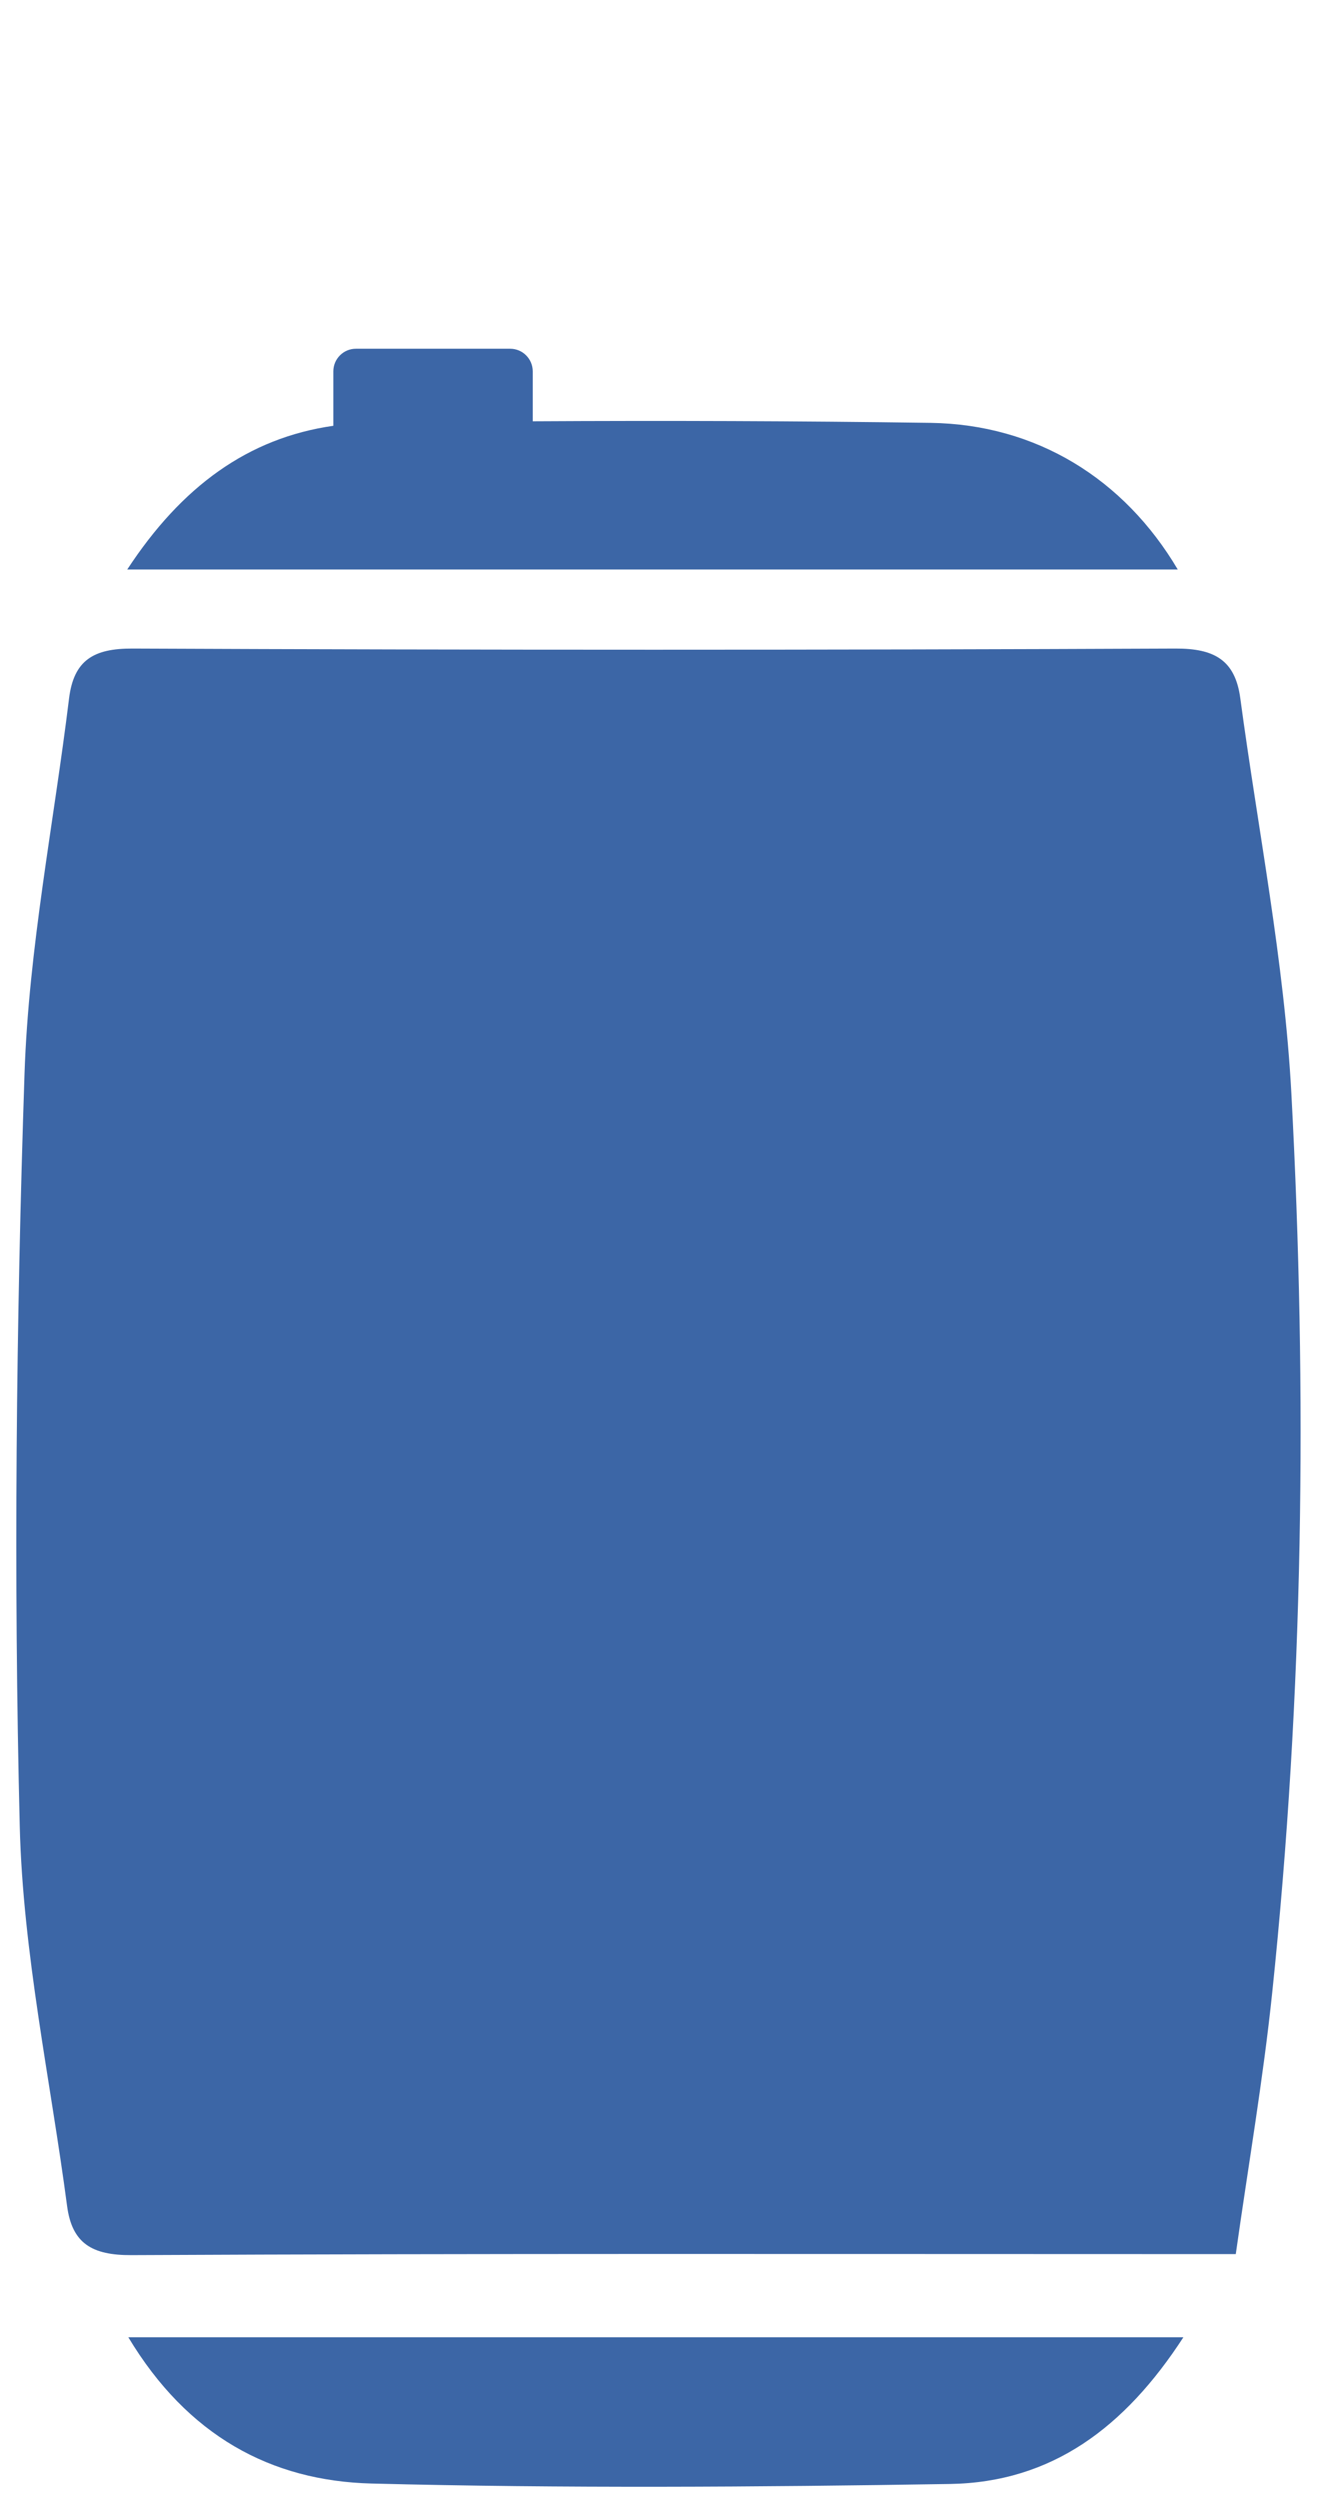 <?xml version="1.0" encoding="UTF-8" standalone="no"?>
<!DOCTYPE svg PUBLIC "-//W3C//DTD SVG 1.1//EN" "http://www.w3.org/Graphics/SVG/1.1/DTD/svg11.dtd">
<svg width="100%" height="100%" viewBox="0 0 103 195" version="1.1" xmlns="http://www.w3.org/2000/svg" xmlns:xlink="http://www.w3.org/1999/xlink" xml:space="preserve" xmlns:serif="http://www.serif.com/" style="fill-rule:evenodd;clip-rule:evenodd;stroke-linejoin:round;stroke-miterlimit:2;">
    <g transform="matrix(1,0,0,1,-212.693,-6.799)">
        <path d="M222.707,189.106L305.033,189.106C300.461,196.148 294.761,200.418 286.823,200.549C271.778,200.791 256.718,200.897 241.678,200.514C233.831,200.312 227.319,196.779 222.707,189.106ZM309.115,182.618L304.311,182.618C277.19,182.618 250.07,182.563 222.949,182.699C219.889,182.714 218.317,181.796 217.929,178.873C216.623,168.997 214.481,159.142 214.234,149.241C213.75,129.686 213.952,110.091 214.607,90.537C214.935,80.762 216.885,71.037 218.08,61.288C218.448,58.293 219.995,57.371 223.044,57.386C250.165,57.507 277.286,57.507 304.407,57.386C307.456,57.371 309.074,58.293 309.473,61.258C310.854,71.531 312.905,81.765 313.459,92.084C314.709,115.48 314.407,138.906 311.962,162.247C311.257,168.982 310.103,175.671 309.12,182.623L309.115,182.618ZM238.704,40.011L238.704,35.764C238.704,34.79 239.494,34 240.468,34L252.499,34C253.473,34 254.263,34.79 254.263,35.764L254.263,39.66C264.614,39.6 274.965,39.635 285.31,39.782C293.546,39.903 300.4,44.133 304.594,51.221L222.621,51.221C226.861,44.742 232.06,40.958 238.704,40.011Z" style="fill:rgb(60,102,166);fill-rule:nonzero;"/>
    </g>
</svg>

